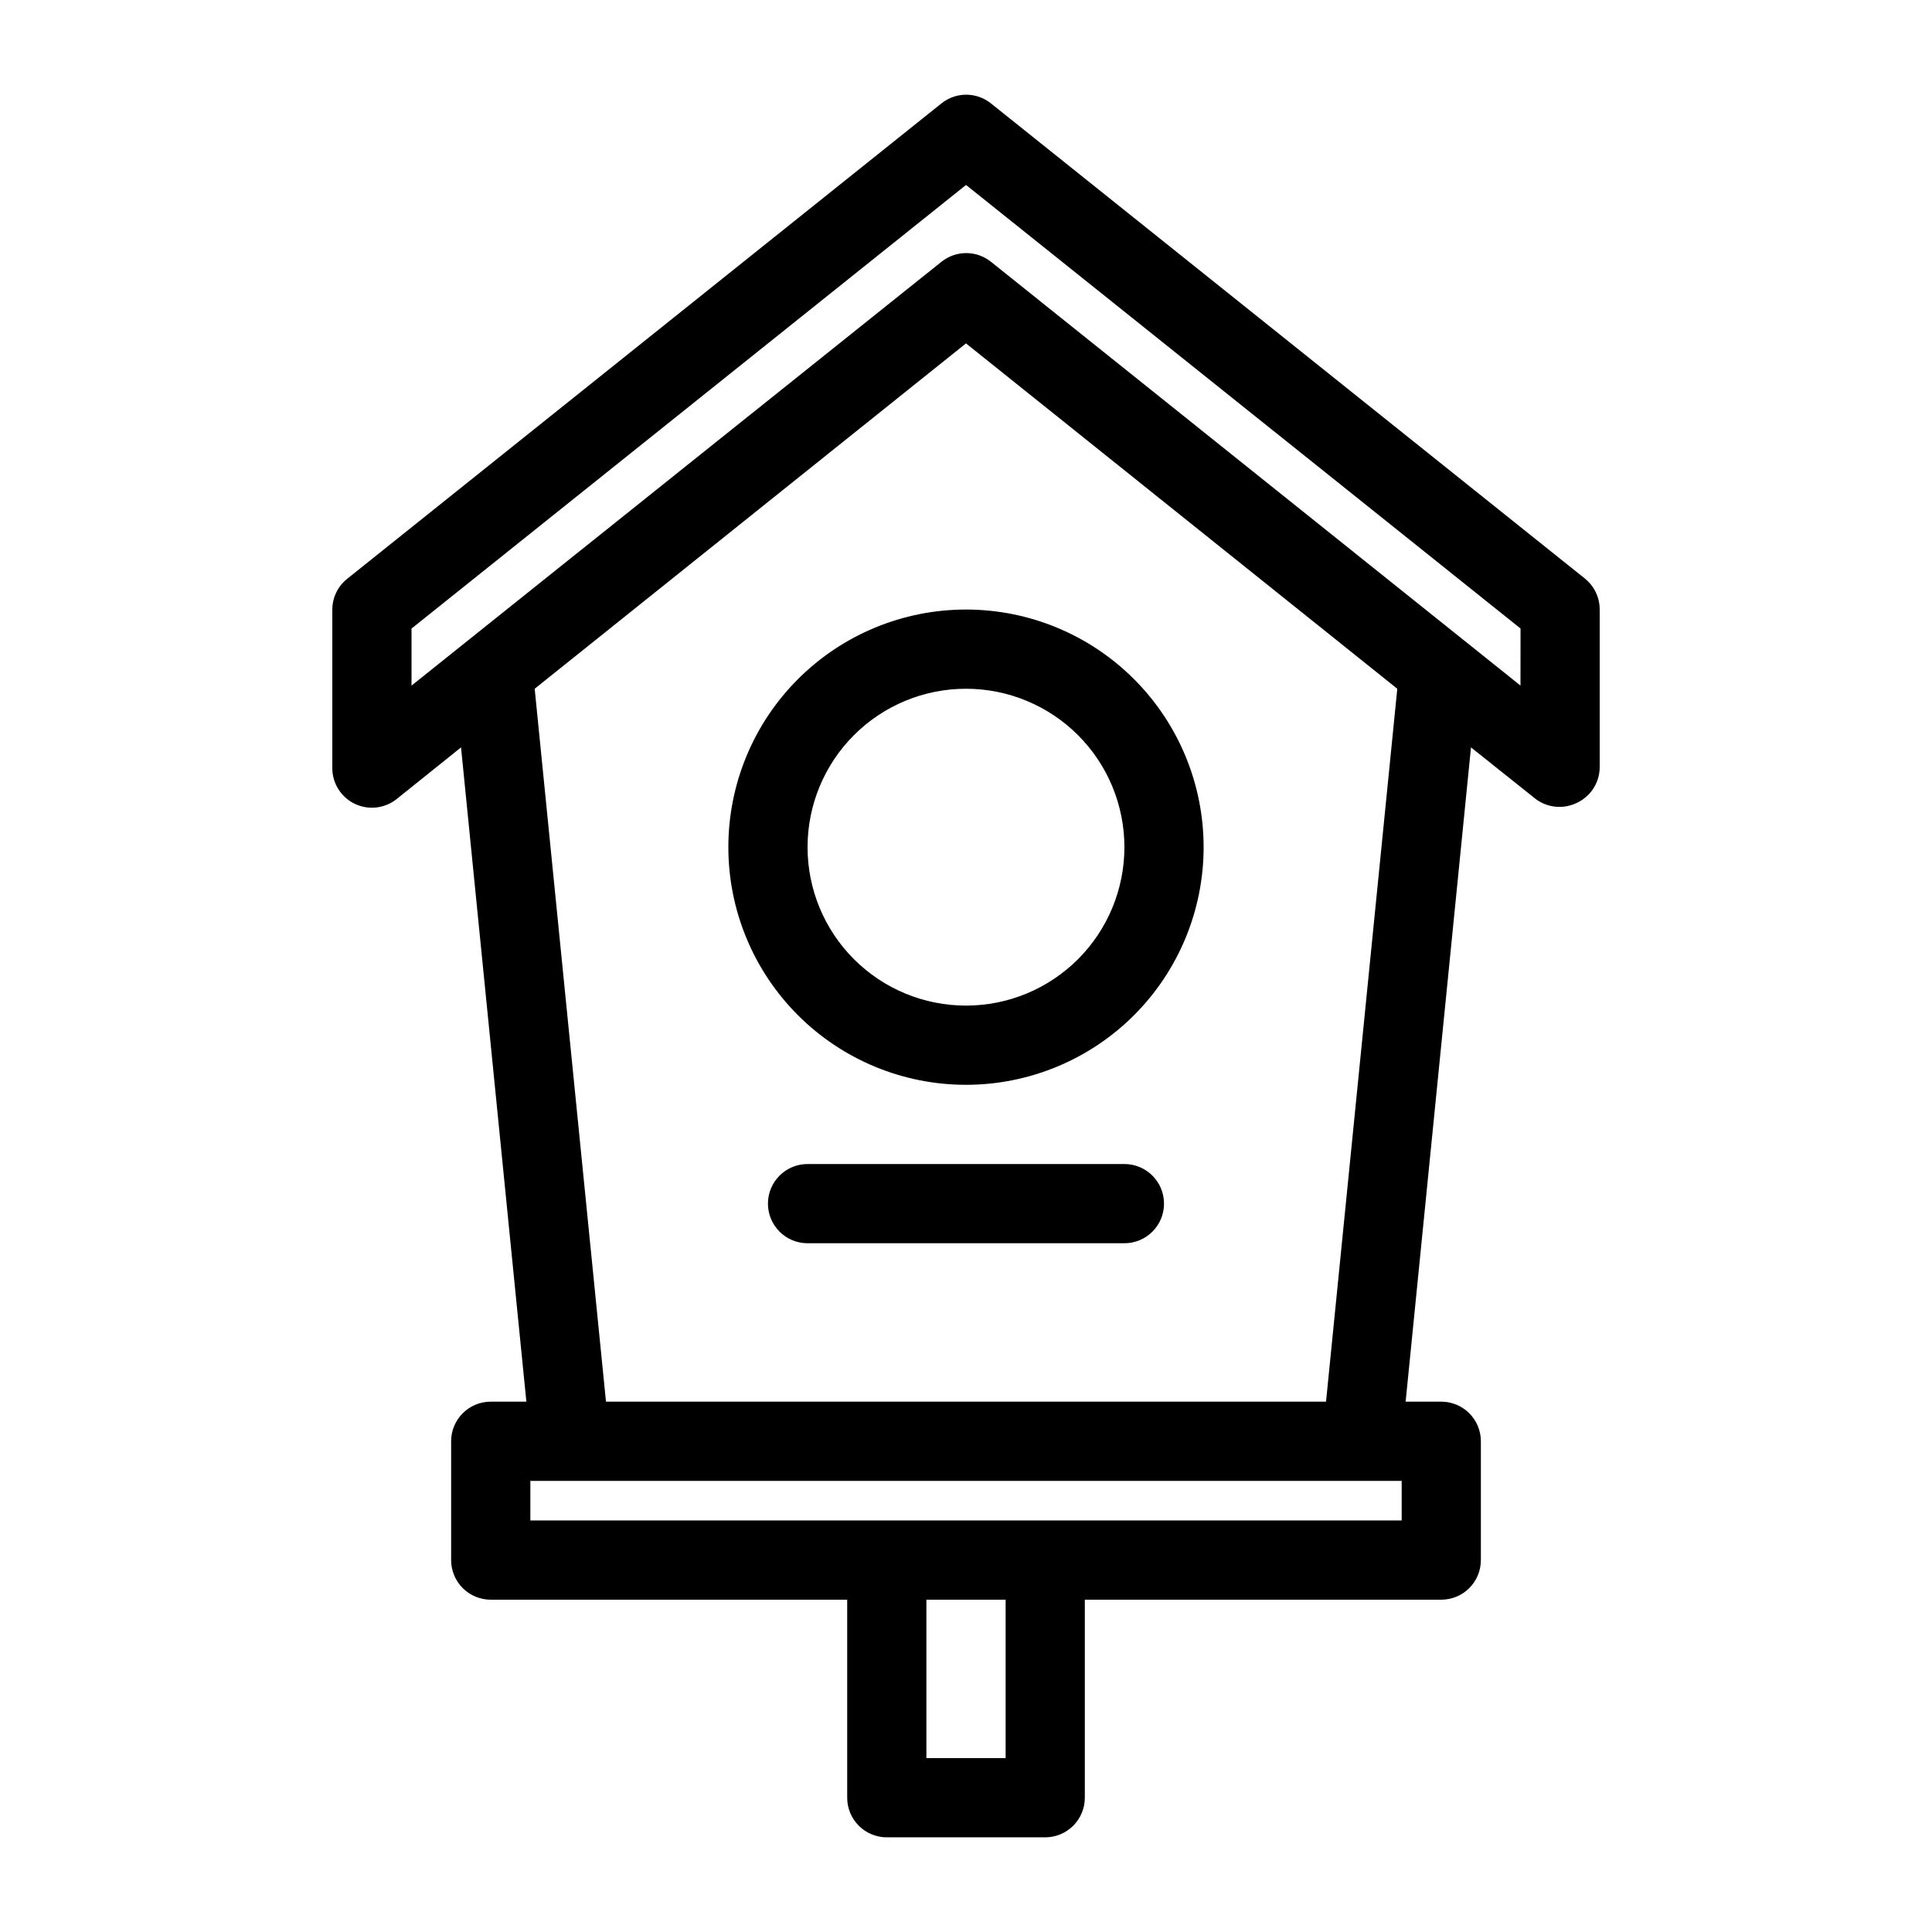 <?xml version="1.0" encoding="UTF-8"?>
<!-- Uploaded to: SVG Repo, www.svgrepo.com, Generator: SVG Repo Mixer Tools -->
<svg fill="#000000" width="800px" height="800px" version="1.1" viewBox="144 144 512 512" xmlns="http://www.w3.org/2000/svg">
 <g>
  <path d="m564.05 297.35-157.44-125.95c-3.832-3.07-9.285-3.07-13.117 0l-157.44 125.95c-2.508 1.98-3.973 4.992-3.988 8.188v41.984c-0.016 4.055 2.309 7.754 5.965 9.504s7.996 1.234 11.145-1.316l17.004-13.645 17.316 173.39h-9.445c-5.797 0-10.496 4.699-10.496 10.496v31.488c0 2.785 1.105 5.453 3.074 7.422s4.637 3.074 7.422 3.074h94.465v52.48c0 2.785 1.105 5.453 3.074 7.422s4.637 3.074 7.422 3.074h41.984c2.781 0 5.453-1.105 7.422-3.074 1.965-1.969 3.074-4.637 3.074-7.422v-52.48h94.465-0.004c2.785 0 5.457-1.105 7.422-3.074 1.969-1.969 3.074-4.637 3.074-7.422v-31.488c0-2.781-1.105-5.453-3.074-7.422-1.965-1.965-4.637-3.074-7.422-3.074h-9.445l17.32-173.39 17.109 13.645-0.004 0.004c3.019 2.277 7.027 2.758 10.496 1.258 3.852-1.582 6.406-5.285 6.508-9.445v-41.984c0.012-3.176-1.414-6.188-3.883-8.188zm-153.55 312.57h-20.992v-41.984h20.992zm104.96-62.977h-230.91v-10.496h230.91zm-20.047-31.488h-190.82l-18.895-188.93 114.3-91.523 114.3 91.527zm51.531-189.77-140.33-112.31c-3.832-3.07-9.285-3.07-13.117 0l-140.44 112.31v-15.113l146.95-117.56 146.95 117.55z"/>
  <path d="m337.02 368.51c0 16.699 6.633 32.719 18.445 44.531 11.809 11.809 27.828 18.445 44.531 18.445 16.699 0 32.719-6.637 44.531-18.445 11.809-11.812 18.445-27.832 18.445-44.531 0-16.703-6.637-32.723-18.445-44.531-11.812-11.812-27.832-18.445-44.531-18.445-16.703 0-32.723 6.633-44.531 18.445-11.812 11.809-18.445 27.828-18.445 44.531zm104.96 0c0 11.133-4.426 21.812-12.297 29.688-7.875 7.871-18.555 12.297-29.688 12.297-11.137 0-21.816-4.426-29.688-12.297-7.875-7.875-12.297-18.555-12.297-29.688 0-11.137 4.422-21.816 12.297-29.688 7.871-7.875 18.551-12.297 29.688-12.297 11.133 0 21.812 4.422 29.688 12.297 7.871 7.871 12.297 18.551 12.297 29.688z"/>
  <path d="m441.98 452.48h-83.969c-5.797 0-10.496 4.699-10.496 10.496 0 5.797 4.699 10.496 10.496 10.496h83.969c5.797 0 10.496-4.699 10.496-10.496 0-5.797-4.699-10.496-10.496-10.496z"/>
 </g>
</svg>